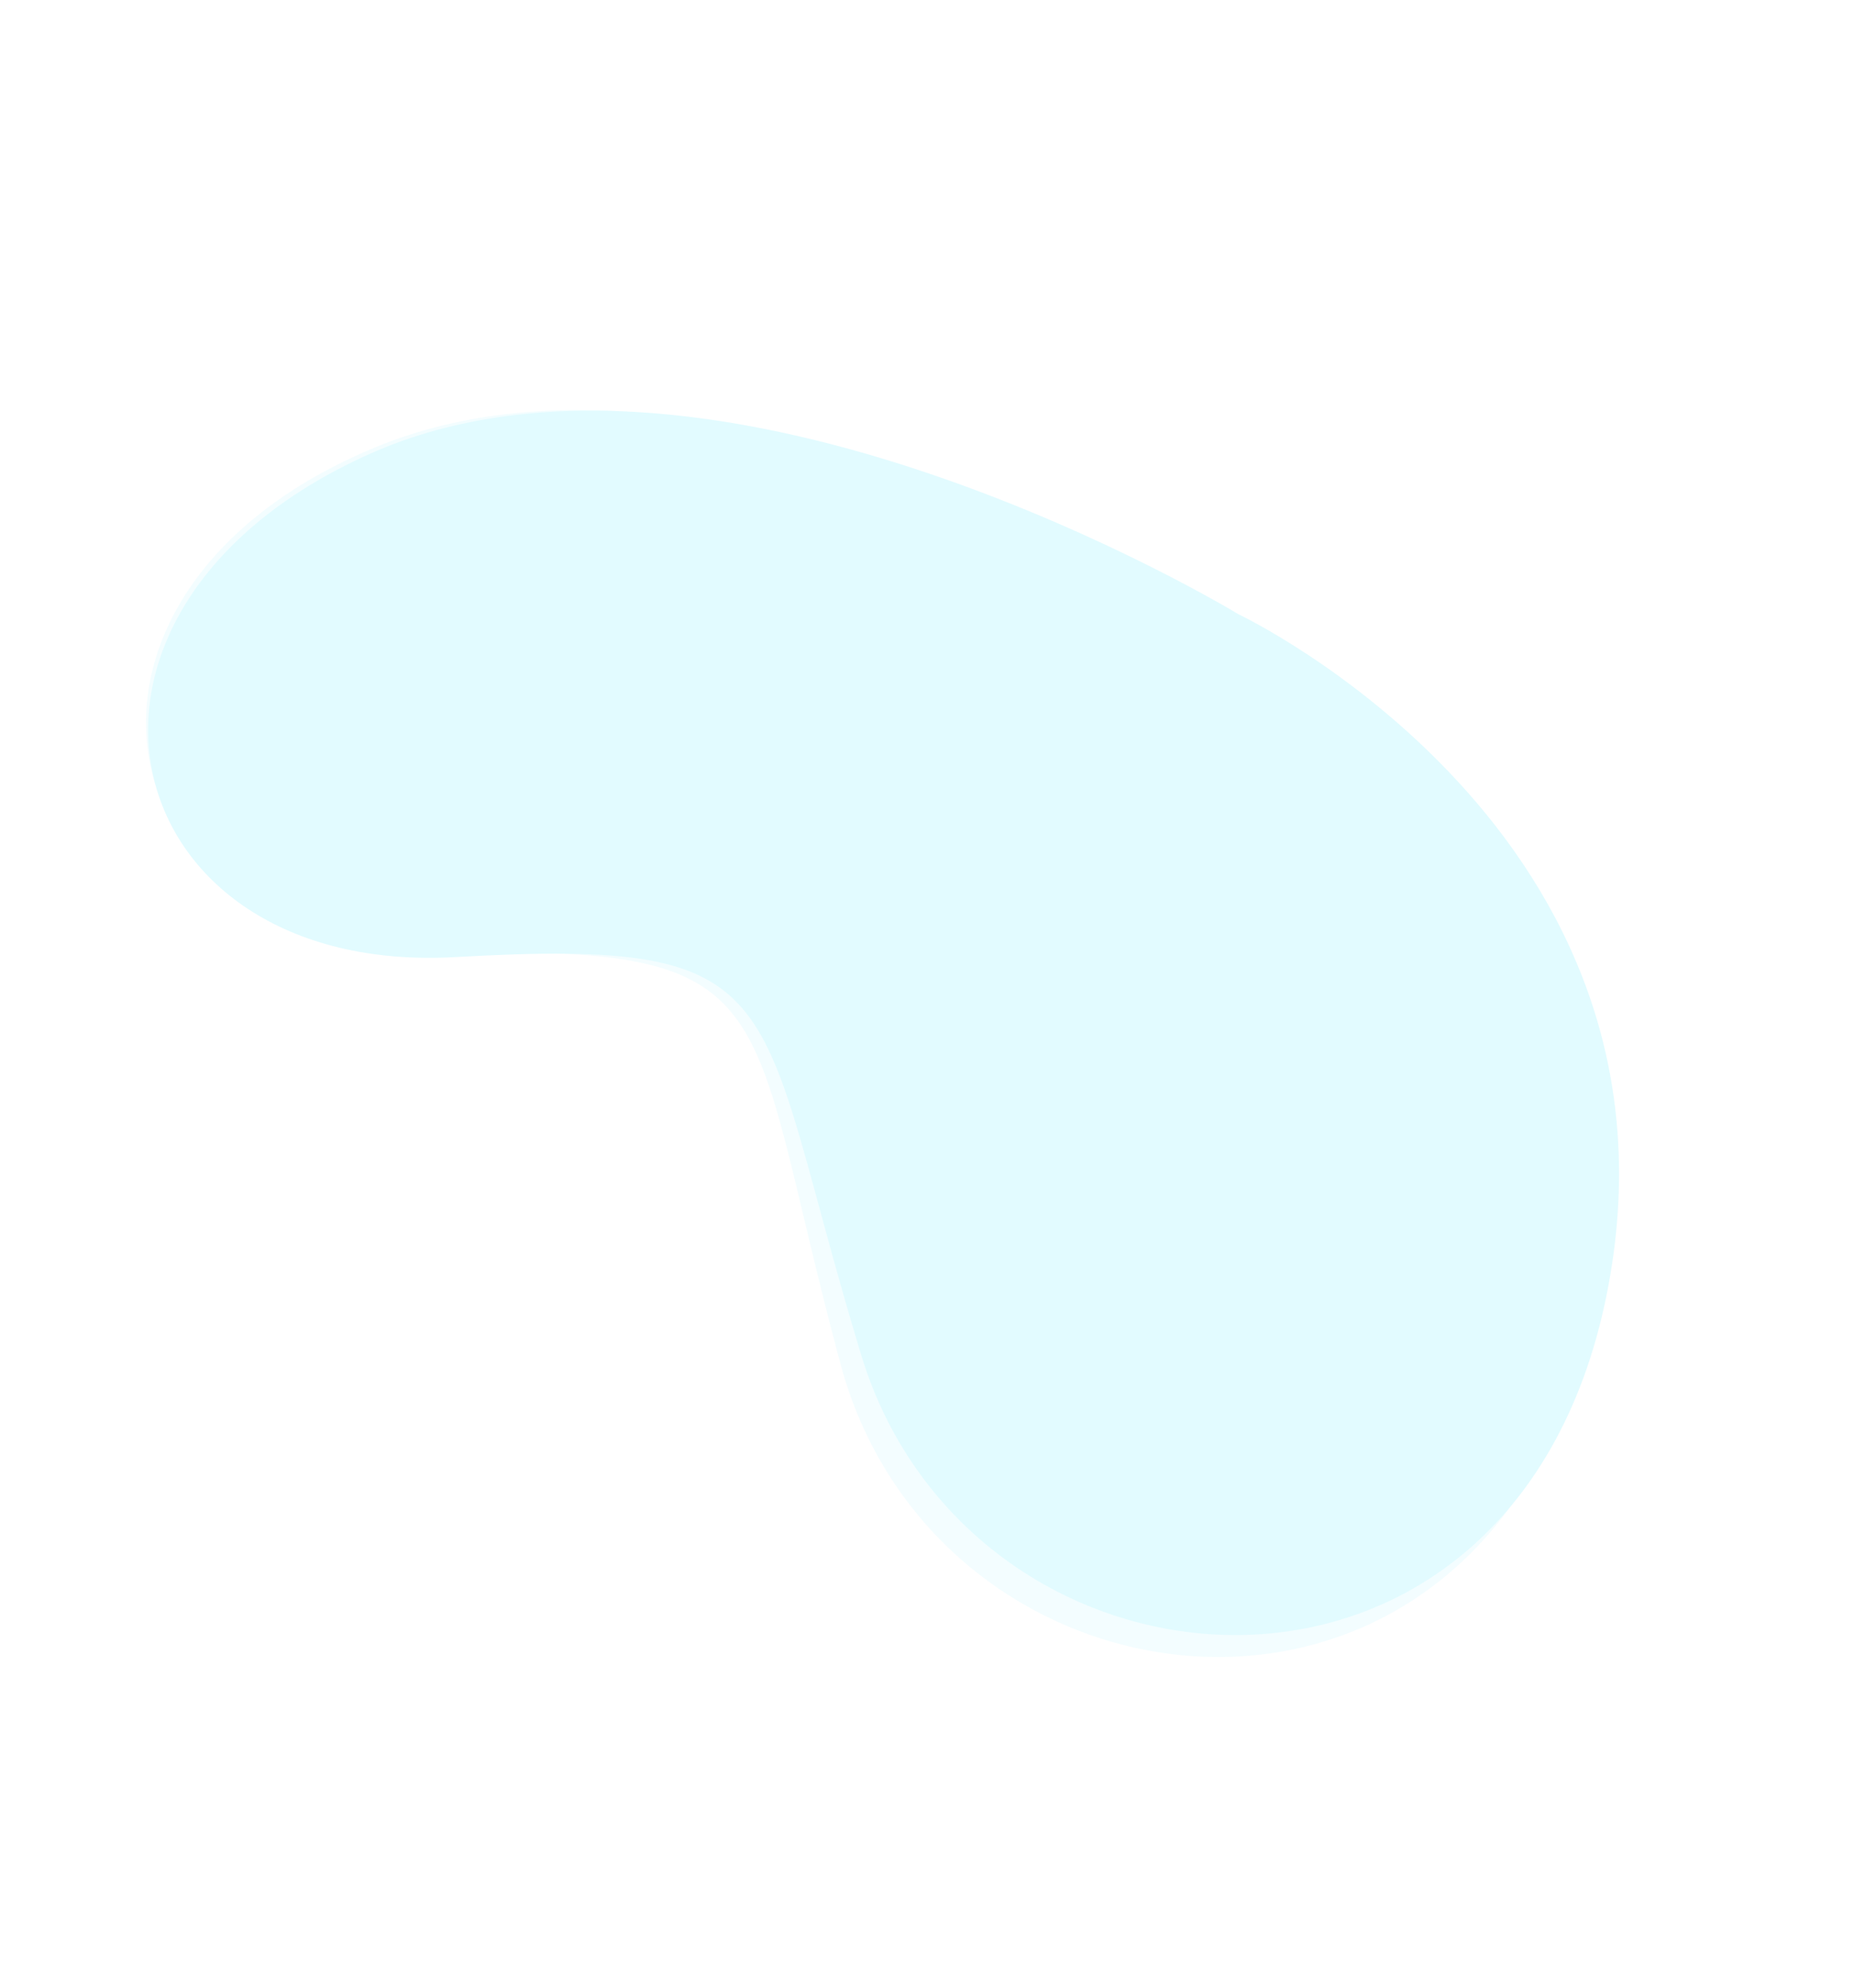 <svg xmlns="http://www.w3.org/2000/svg" xmlns:xlink="http://www.w3.org/1999/xlink" width="1325.588" height="1420.538" viewBox="0 0 1325.588 1420.538"><defs><style>.a,.b{fill:#e2fbff;}.a{opacity:0.4;}.c{filter:url(#a);}</style><filter id="a" x="0" y="0" width="1325.588" height="1420.538" filterUnits="userSpaceOnUse"><feOffset dx="10" dy="20" input="SourceAlpha"/><feGaussianBlur stdDeviation="12.5" result="b"/><feFlood flood-opacity="0.161"/><feComposite operator="in" in2="b"/><feComposite in="SourceGraphic"/></filter></defs><g transform="translate(2164.218 2981.577) rotate(155)"><g class="c" transform="matrix(-0.91, -0.42, 0.42, -0.91, 701.38, 3616.86)"><path class="a" d="M113.746,336.555C-95.81,206.81.554-44.524,269.109,6.817S712.5,456.955,712.5,456.955,893.759,774.7,648.159,1007.169,104.3,991.791,188.079,735.607,323.3,466.3,113.746,336.555Z" transform="translate(27.5 440.64) rotate(-33)"/></g><path class="b" d="M113.746,336.555C-95.81,206.81.554-44.524,269.109,6.817S712.5,456.955,712.5,456.955,893.759,774.7,648.159,1007.169,104.3,991.791,188.079,735.607,323.3,466.3,113.746,336.555Z" transform="matrix(-0.985, 0.174, -0.174, -0.985, 865.752, 3171.108)"/></g></svg>